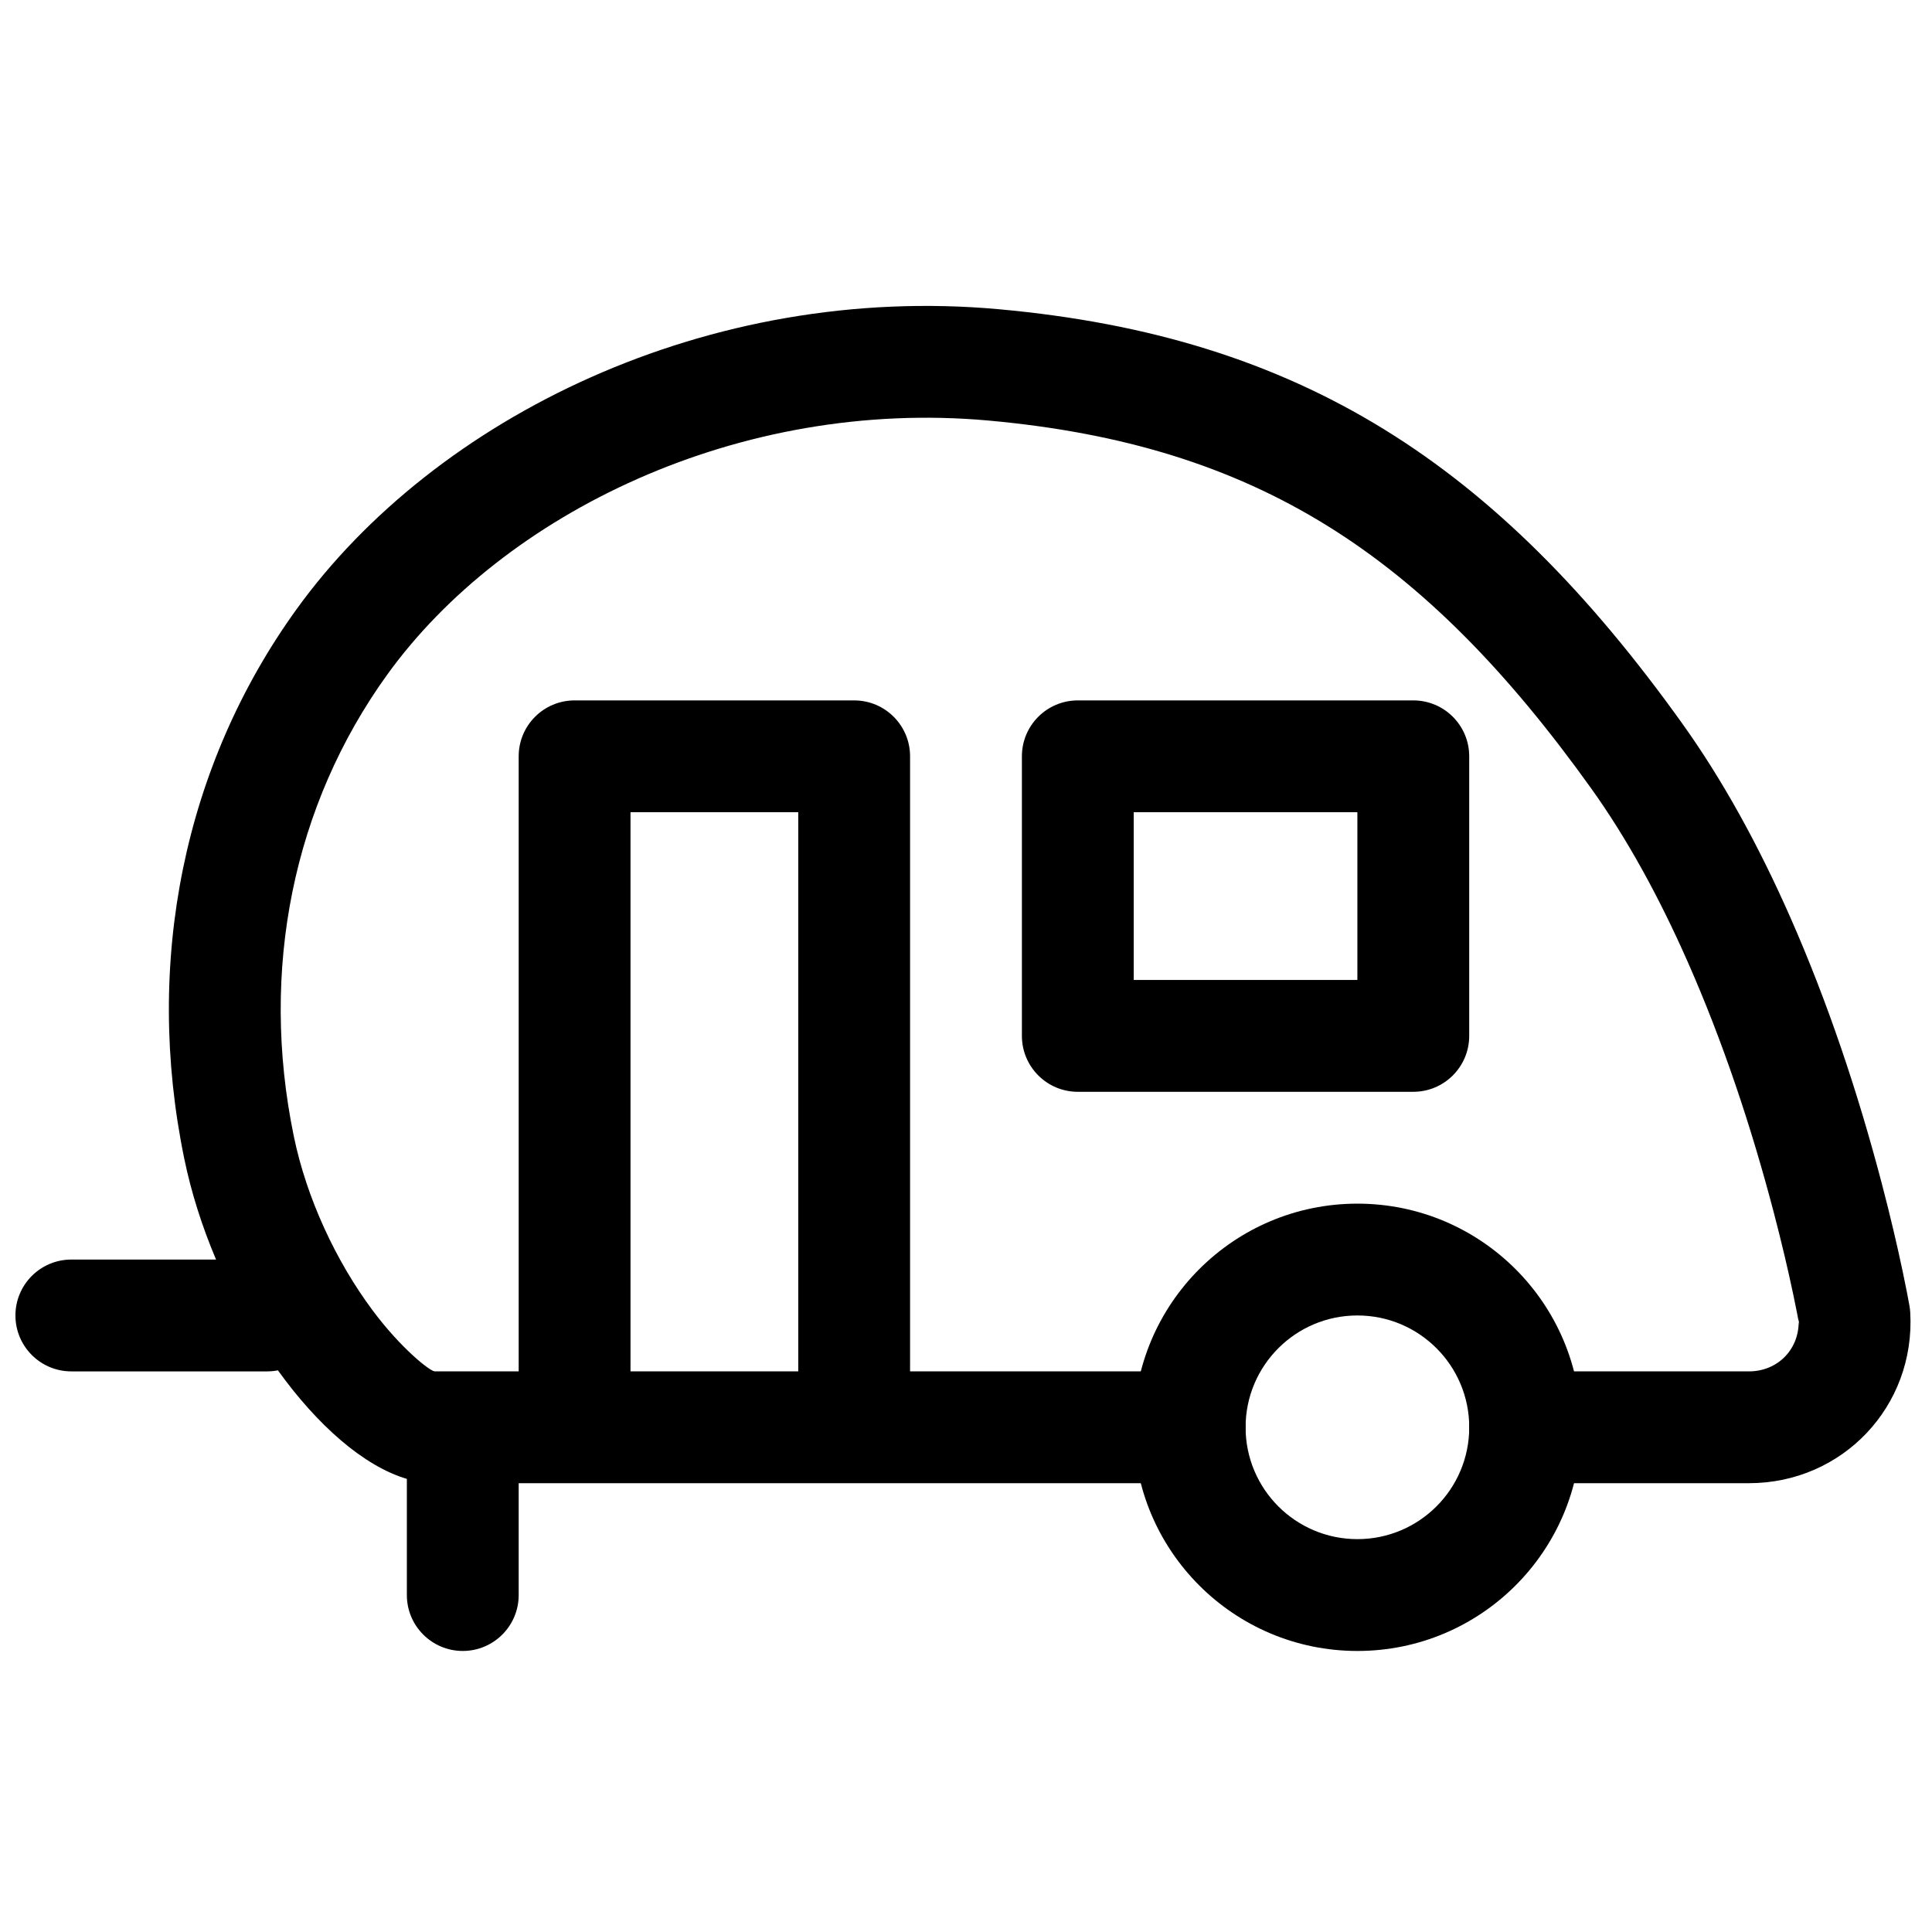 <?xml version="1.0" encoding="UTF-8"?>
<!-- The Best Svg Icon site in the world: iconSvg.co, Visit us! https://iconsvg.co -->
<svg width="800px" height="800px" version="1.1" viewBox="144 144 512 512" xmlns="http://www.w3.org/2000/svg">
 <defs>
  <clipPath id="a">
   <path d="m148.09 225h502.91v357h-502.91z"/>
  </clipPath>
 </defs>
 <path d="m563 522.25c0-32.734-26.539-59.27-59.273-59.27s-59.27 26.535-59.27 59.27 26.535 59.273 59.27 59.273 59.273-26.539 59.273-59.273zm-88.906 0c0-16.367 13.266-29.637 29.633-29.637 16.367 0 29.637 13.27 29.637 29.637 0 16.367-13.27 29.637-29.637 29.637-16.367 0-29.633-13.27-29.633-29.637z" fill-rule="evenodd"/>
 <g clip-path="url(#a)">
  <path d="m217.65 507.15c10.484 14.57 22.703 25.363 34.172 28.773v30.777c0 8.184 6.633 14.82 14.816 14.82 8.184 0 14.82-6.637 14.82-14.82v-29.637h177.81c8.184 0 14.82-6.633 14.82-14.816s-6.637-14.816-14.82-14.816h-200.04c-1.23 0-8.93-6.031-16.508-16.207-9.734-13.074-17.473-29.719-20.848-46.062-9.117-44.148-0.16-87.883 24.789-122.43 30.777-42.617 93.195-73.289 159.4-67.273 70.668 6.426 115.16 35.32 159.7 97.59 9.344 13.07 17.859 28.535 25.52 45.895 9.281 21.02 16.84 43.668 22.777 66.332 2.082 7.938 3.809 15.301 5.199 21.895 0.82 3.902 1.344 6.644 1.582 8.027l-0.191-1.695c0.434 7.812-5.356 13.926-13.168 13.926h-59.301c-8.188 0-14.82 6.633-14.82 14.816s6.633 14.816 14.82 14.816h59.301c24.816 0 44.137-20.395 42.758-45.199-0.031-0.57-0.098-1.137-0.191-1.695-0.301-1.734-0.891-4.836-1.793-9.109-1.484-7.047-3.32-14.875-5.527-23.293-6.309-24.086-14.352-48.184-24.332-70.789-8.43-19.102-17.902-36.309-28.527-51.164-49.246-68.859-101.2-102.6-181.12-109.86-76.977-7-149.38 28.586-186.11 79.434-29.871 41.359-40.566 93.578-29.785 145.77 1.855 8.992 4.75 18.008 8.402 26.641h-38.348c-8.184 0-14.816 6.633-14.816 14.816s6.633 14.82 14.816 14.82h51.863c0.984 0 1.945-0.098 2.875-0.281z" fill-rule="evenodd"/>
 </g>
 <path d="m503.72 359.25v44.453h-59.27v-44.453zm-88.906-14.82v74.09c0 8.184 6.633 14.82 14.816 14.82h88.91c8.184 0 14.816-6.637 14.816-14.82v-74.09c0-8.184-6.633-14.816-14.816-14.816h-88.91c-8.184 0-14.816 6.633-14.816 14.816z" fill-rule="evenodd"/>
 <path d="m311.09 359.25h44.453v155.59c0 8.184 6.637 14.82 14.82 14.82 8.184 0 14.816-6.637 14.816-14.82v-170.41c0-8.184-6.633-14.816-14.816-14.816h-74.09c-8.184 0-14.816 6.633-14.816 14.816v170.41c0 8.184 6.633 14.82 14.816 14.82 8.184 0 14.816-6.637 14.816-14.82z" fill-rule="evenodd"/>
</svg>